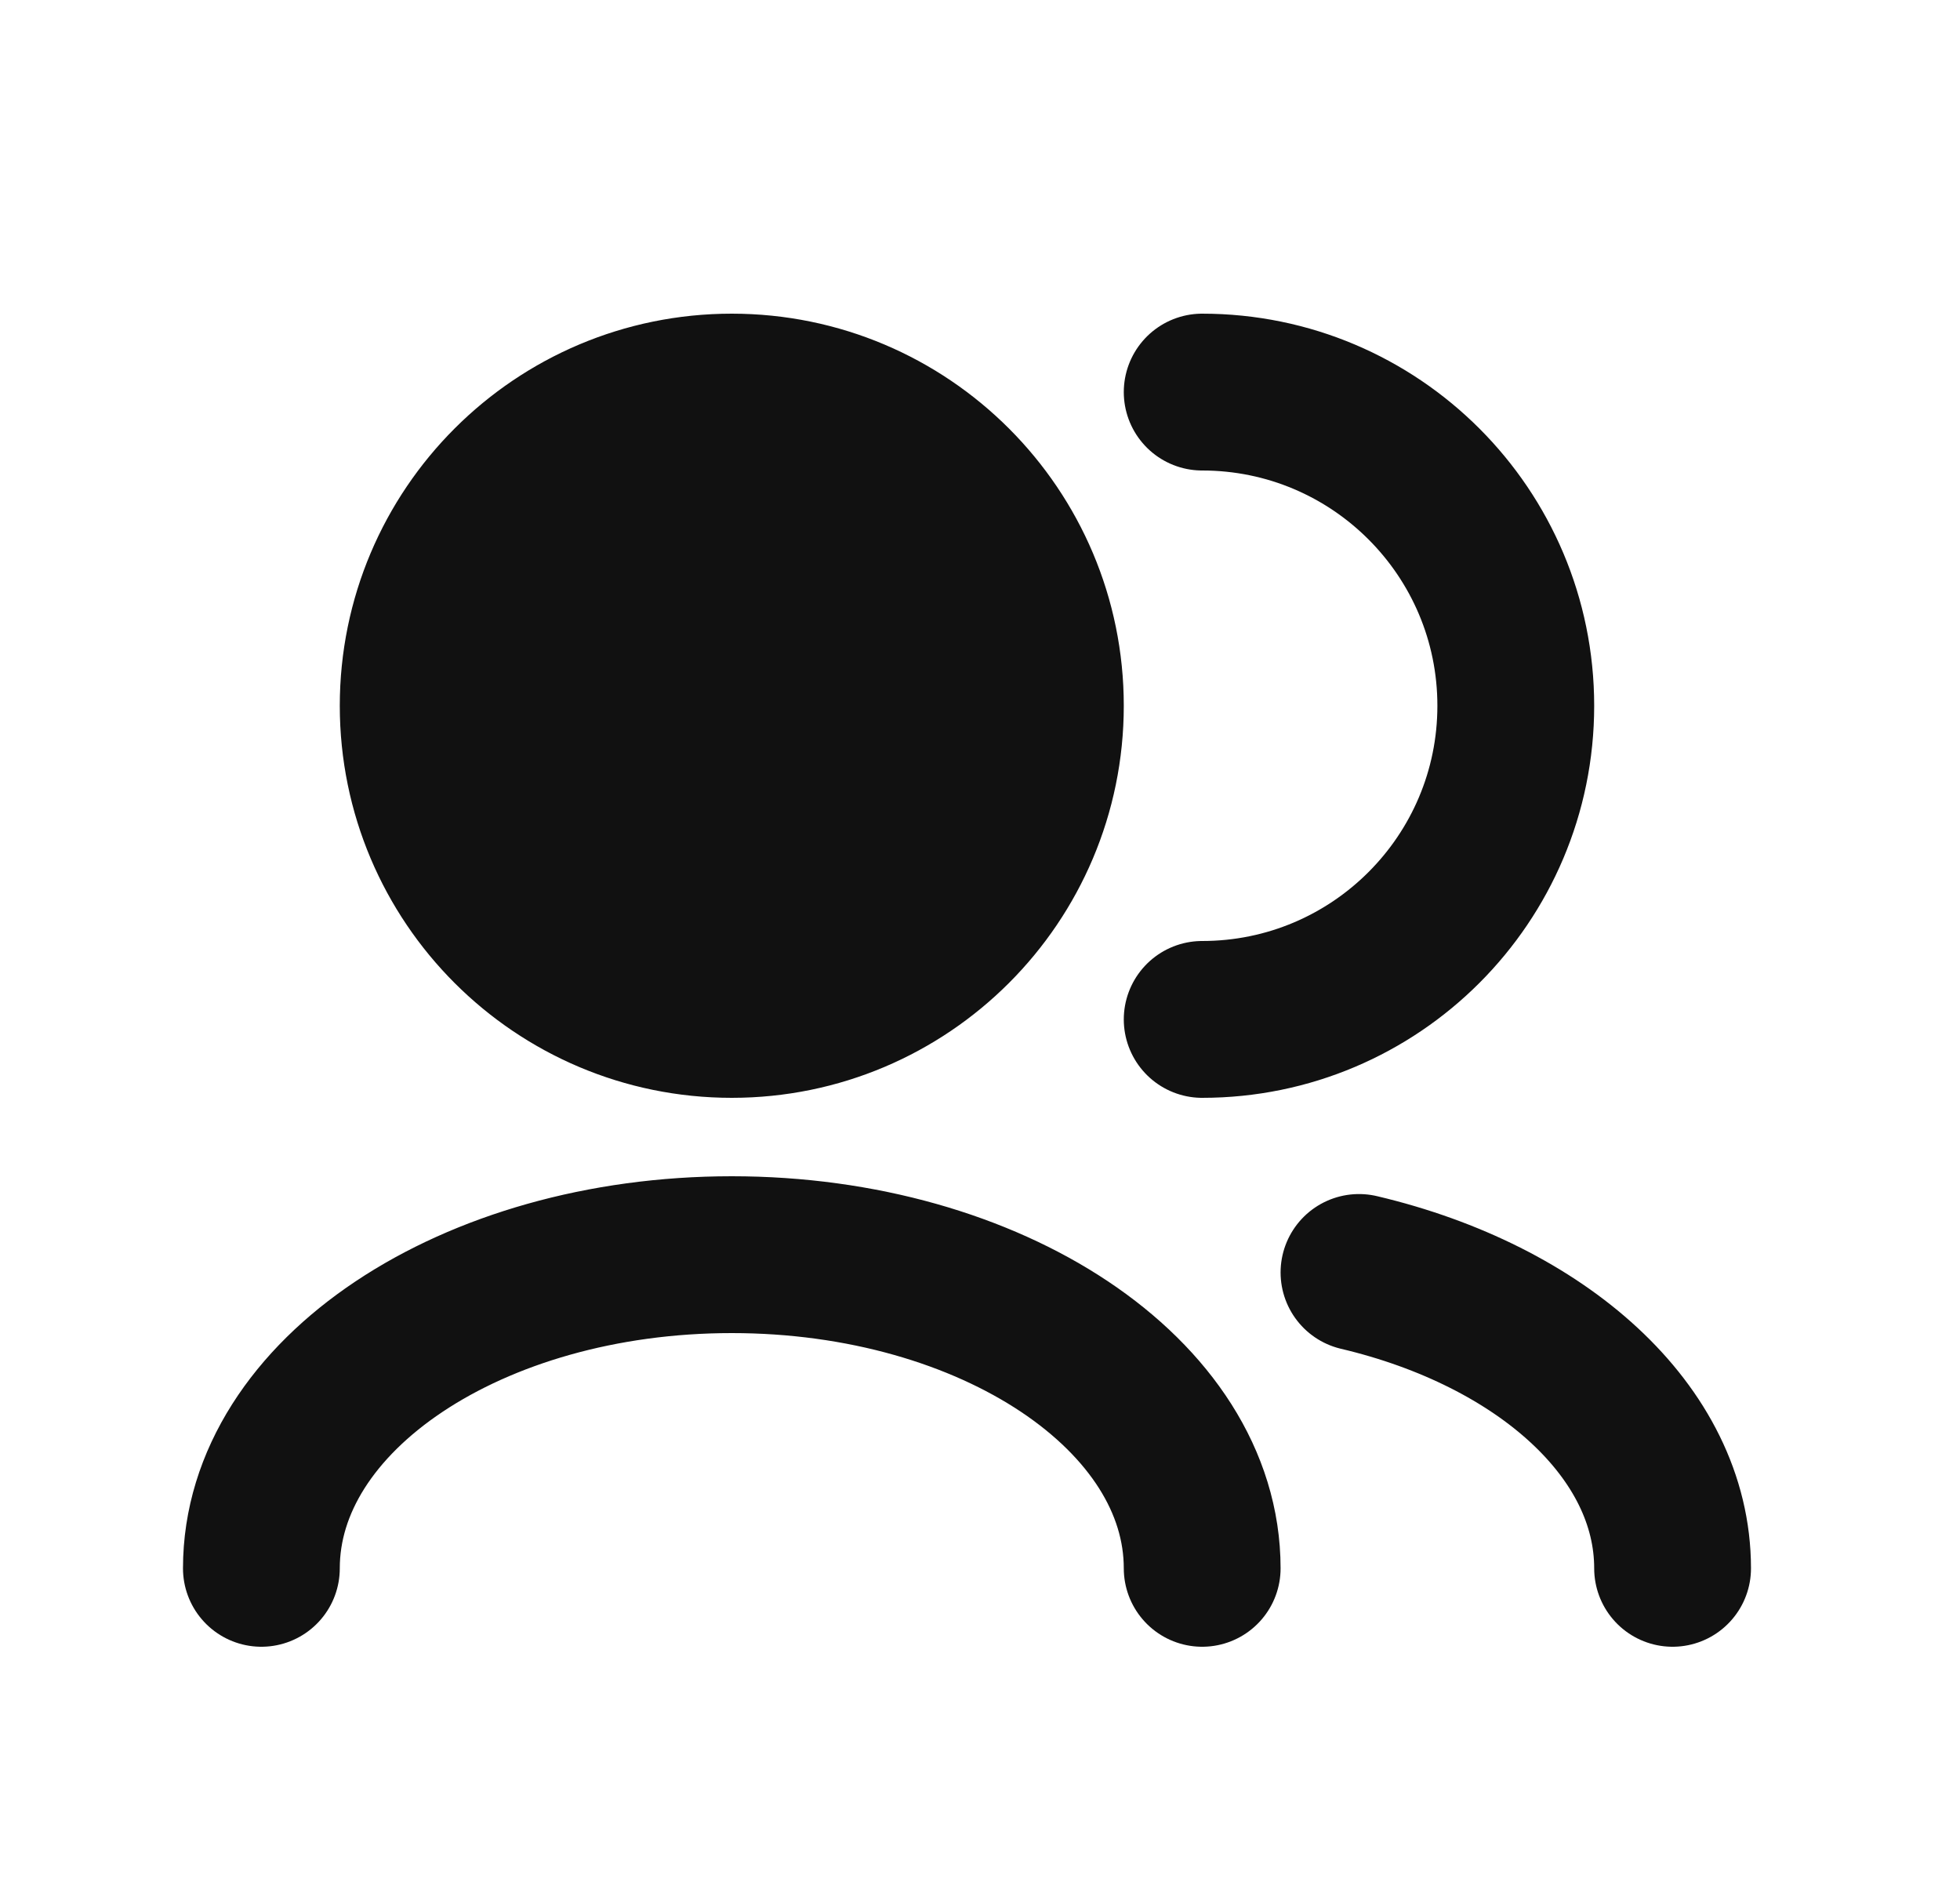 <svg width="25" height="24" viewBox="0 0 25 24" fill="none" xmlns="http://www.w3.org/2000/svg">
<path d="M5.334 9C5.334 11.209 7.125 13 9.334 13C11.543 13 13.334 11.209 13.334 9C13.334 6.791 11.543 5 9.334 5C7.125 5 5.334 6.791 5.334 9Z" fill="#111111"/>
<path d="M21.334 20C21.334 18.258 19.664 16.777 17.334 16.227M15.334 20C15.334 17.791 12.648 16 9.334 16C6.02 16 3.334 17.791 3.334 20M15.334 13C17.543 13 19.334 11.209 19.334 9C19.334 6.791 17.543 5 15.334 5M9.334 13C7.125 13 5.334 11.209 5.334 9C5.334 6.791 7.125 5 9.334 5C11.543 5 13.334 6.791 13.334 9C13.334 11.209 11.543 13 9.334 13Z" stroke="#111111" stroke-width="2" stroke-linecap="round" stroke-linejoin="round"/>
</svg>

